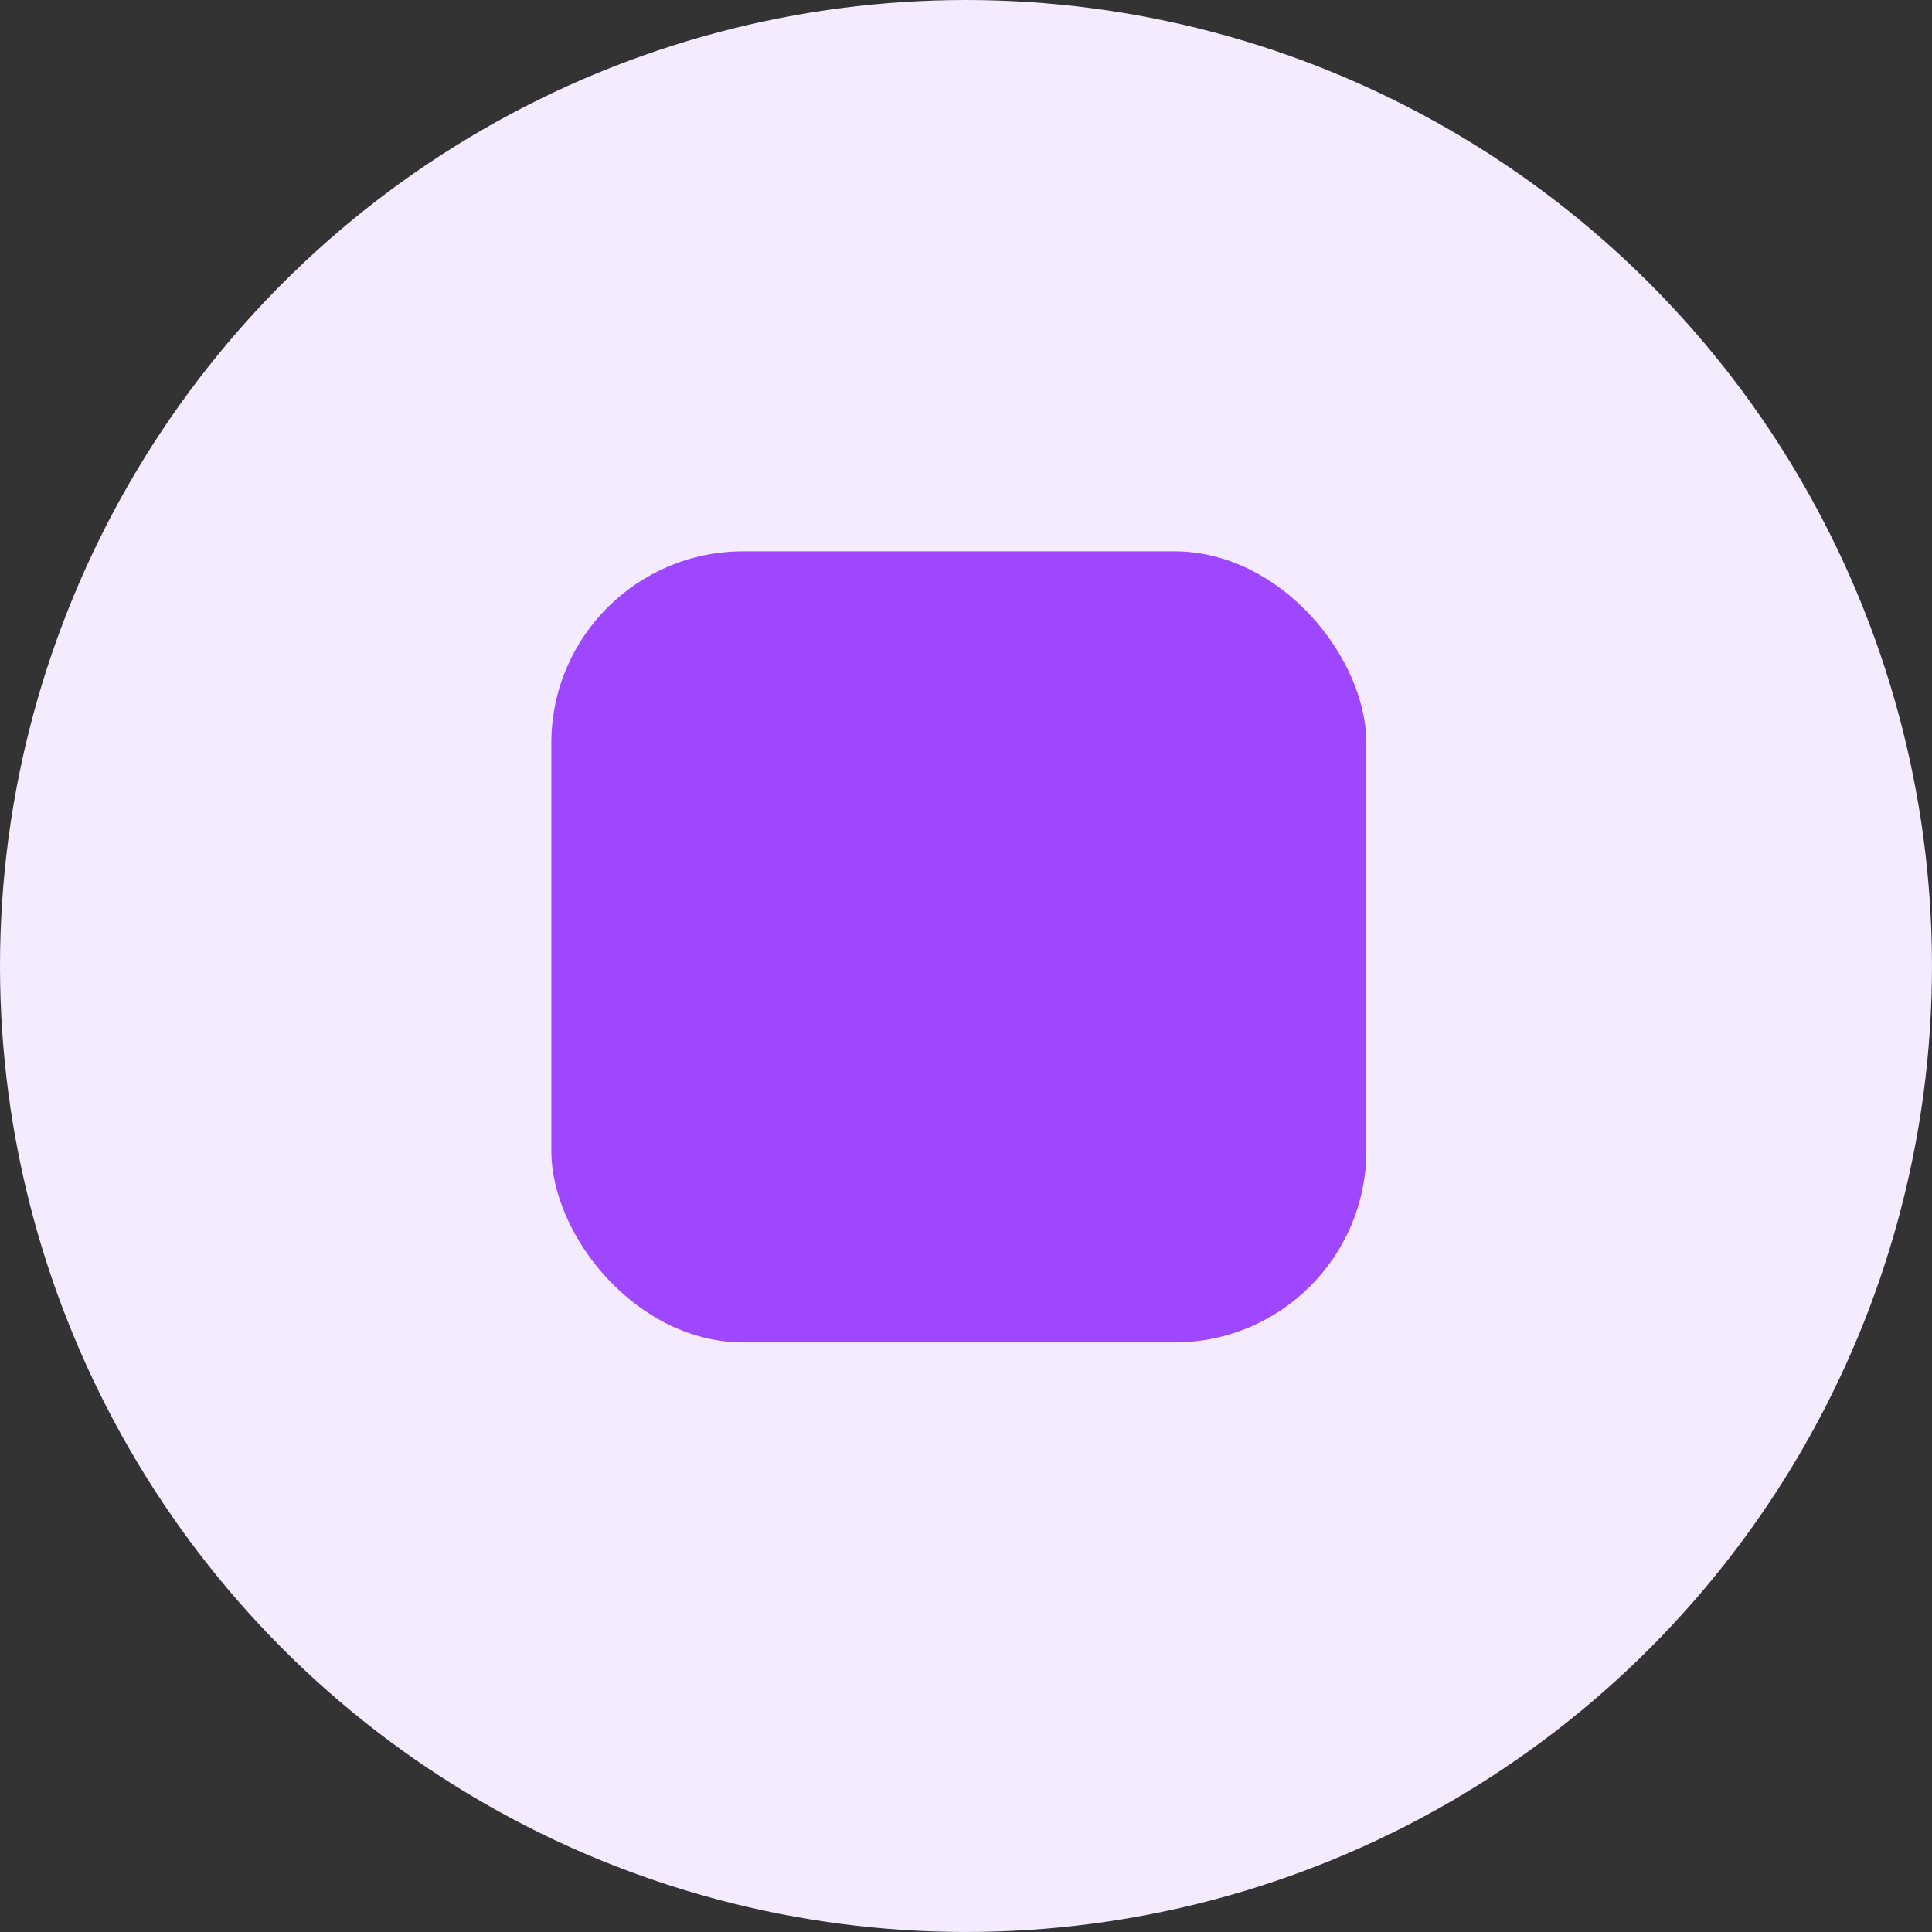 <?xml version="1.0" encoding="UTF-8"?> <svg xmlns="http://www.w3.org/2000/svg" width="80.597" height="80.597" viewBox="0 0 80.597 80.597"><rect x="0" y="0" width="80.597" height="80.597" fill="#333333" stroke="none"/><g id="Group_869" data-name="Group 869" transform="translate(-428 -5408)"><g id="Group_791" data-name="Group 791" transform="translate(428 5408)"><circle id="Ellipse_1" data-name="Ellipse 1" cx="40.298" cy="40.298" r="40.298" transform="translate(0)" fill="#f4ebff"></circle></g><rect id="Rectangle_221" data-name="Rectangle 221" width="34" height="33" rx="8" transform="translate(451 5431)" fill="#9e47ff"></rect></g></svg> 